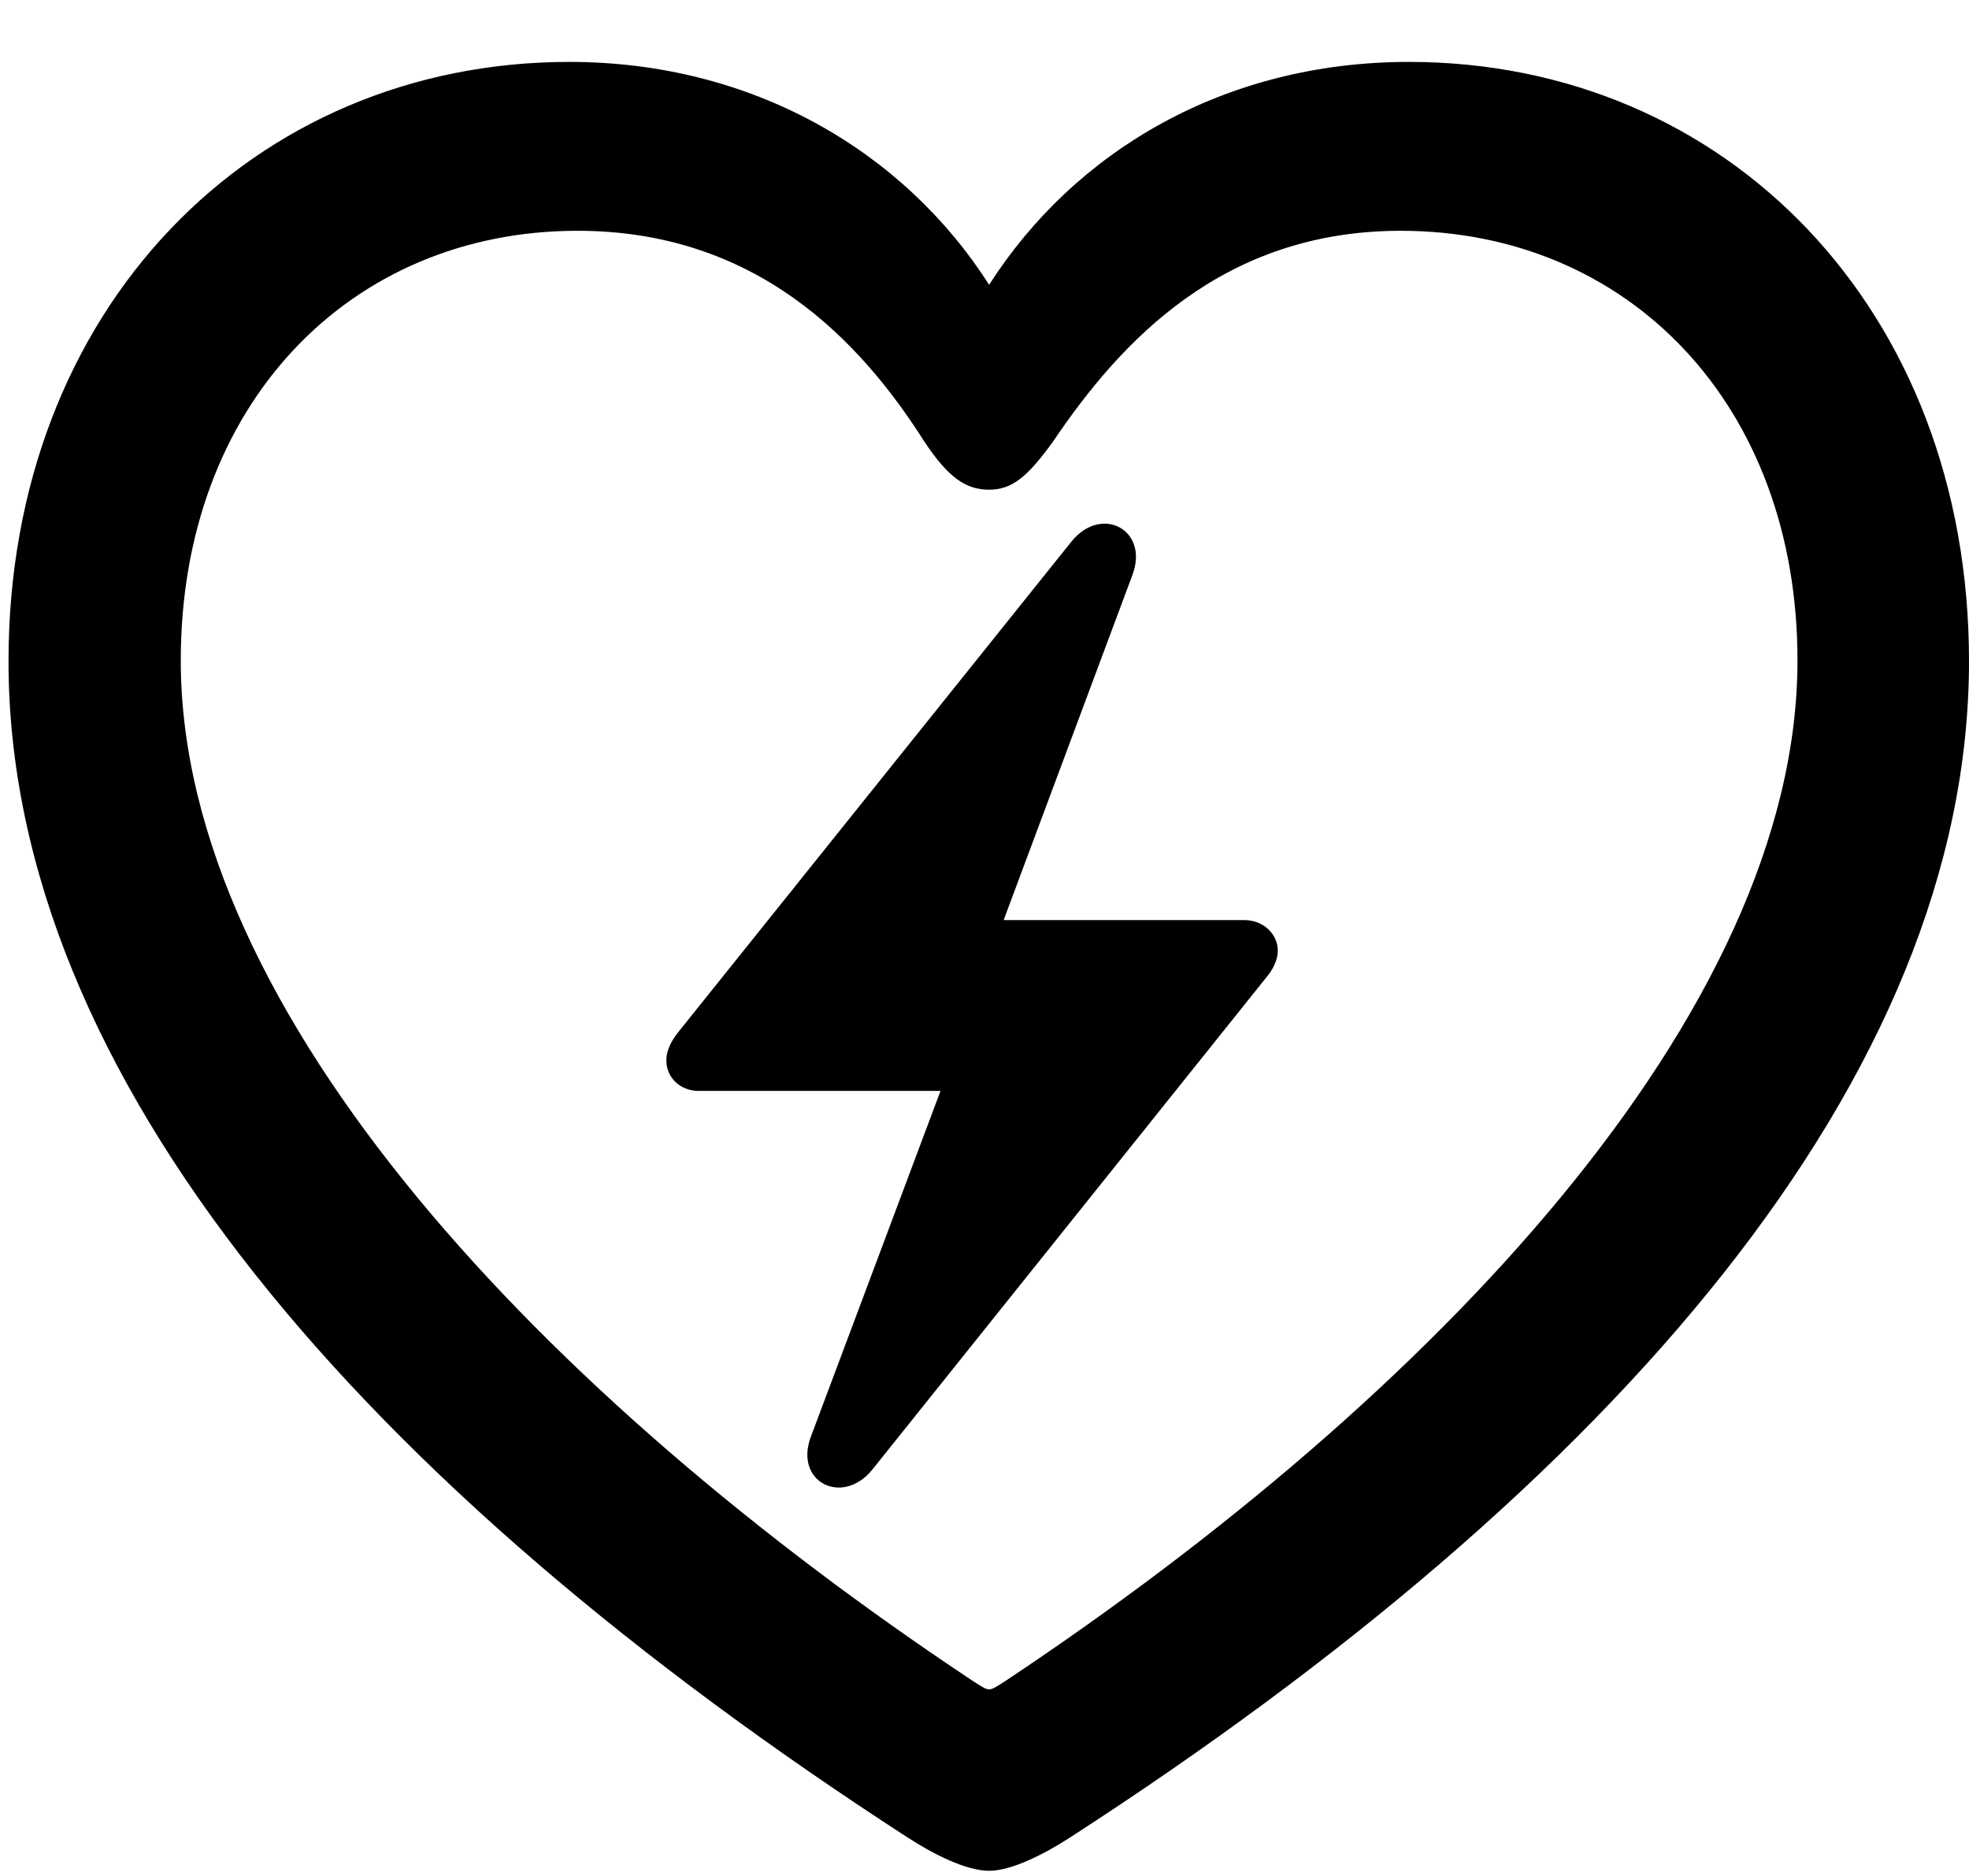 <svg width="190" height="181" fill="none" xmlns="http://www.w3.org/2000/svg"><path d="M.821 63.8c0 40.109 34.326 79.554 86.701 113.478 2.538 1.652 5.705 3.251 7.925 3.251 2.147 0 5.327-1.599 7.865-3.251C155.748 143.354 190 103.909 190 63.801c0-34-23.483-57.827-54.038-57.827-17.763 0-32.225 8.564-40.515 21.505C87.218 14.598 72.622 5.974 54.932 5.974 24.377 5.974.822 29.8.822 63.8Zm16.623-.066c0-24.684 16.31-41.463 38.28-41.463 17.178 0 27.216 10.48 33.45 20.31 2.323 3.486 3.991 4.673 6.273 4.673 2.222 0 3.717-1.247 6.187-4.673 6.554-9.71 16.418-20.31 33.523-20.31 21.983 0 38.293 16.779 38.293 41.463 0 34.087-35.379 71.152-76.32 98.404-.767.489-1.316.89-1.683.89s-.916-.401-1.684-.89c-41-27.252-76.319-64.317-76.319-98.404Z" fill="#000"/><path d="M64.3 102.315c0 1.749 1.415 2.956 3.104 2.956h23.352l-12.488 33.31c-1.71 4.426 3.017 6.802 5.907 3.236l37.926-47.381c.761-.882 1.202-1.83 1.202-2.69 0-1.676-1.475-2.958-3.211-2.958H96.848l12.427-33.308c1.636-4.353-2.99-6.803-5.88-3.225L65.429 99.624c-.748.956-1.129 1.83-1.129 2.691Z" fill="#000"/></svg>